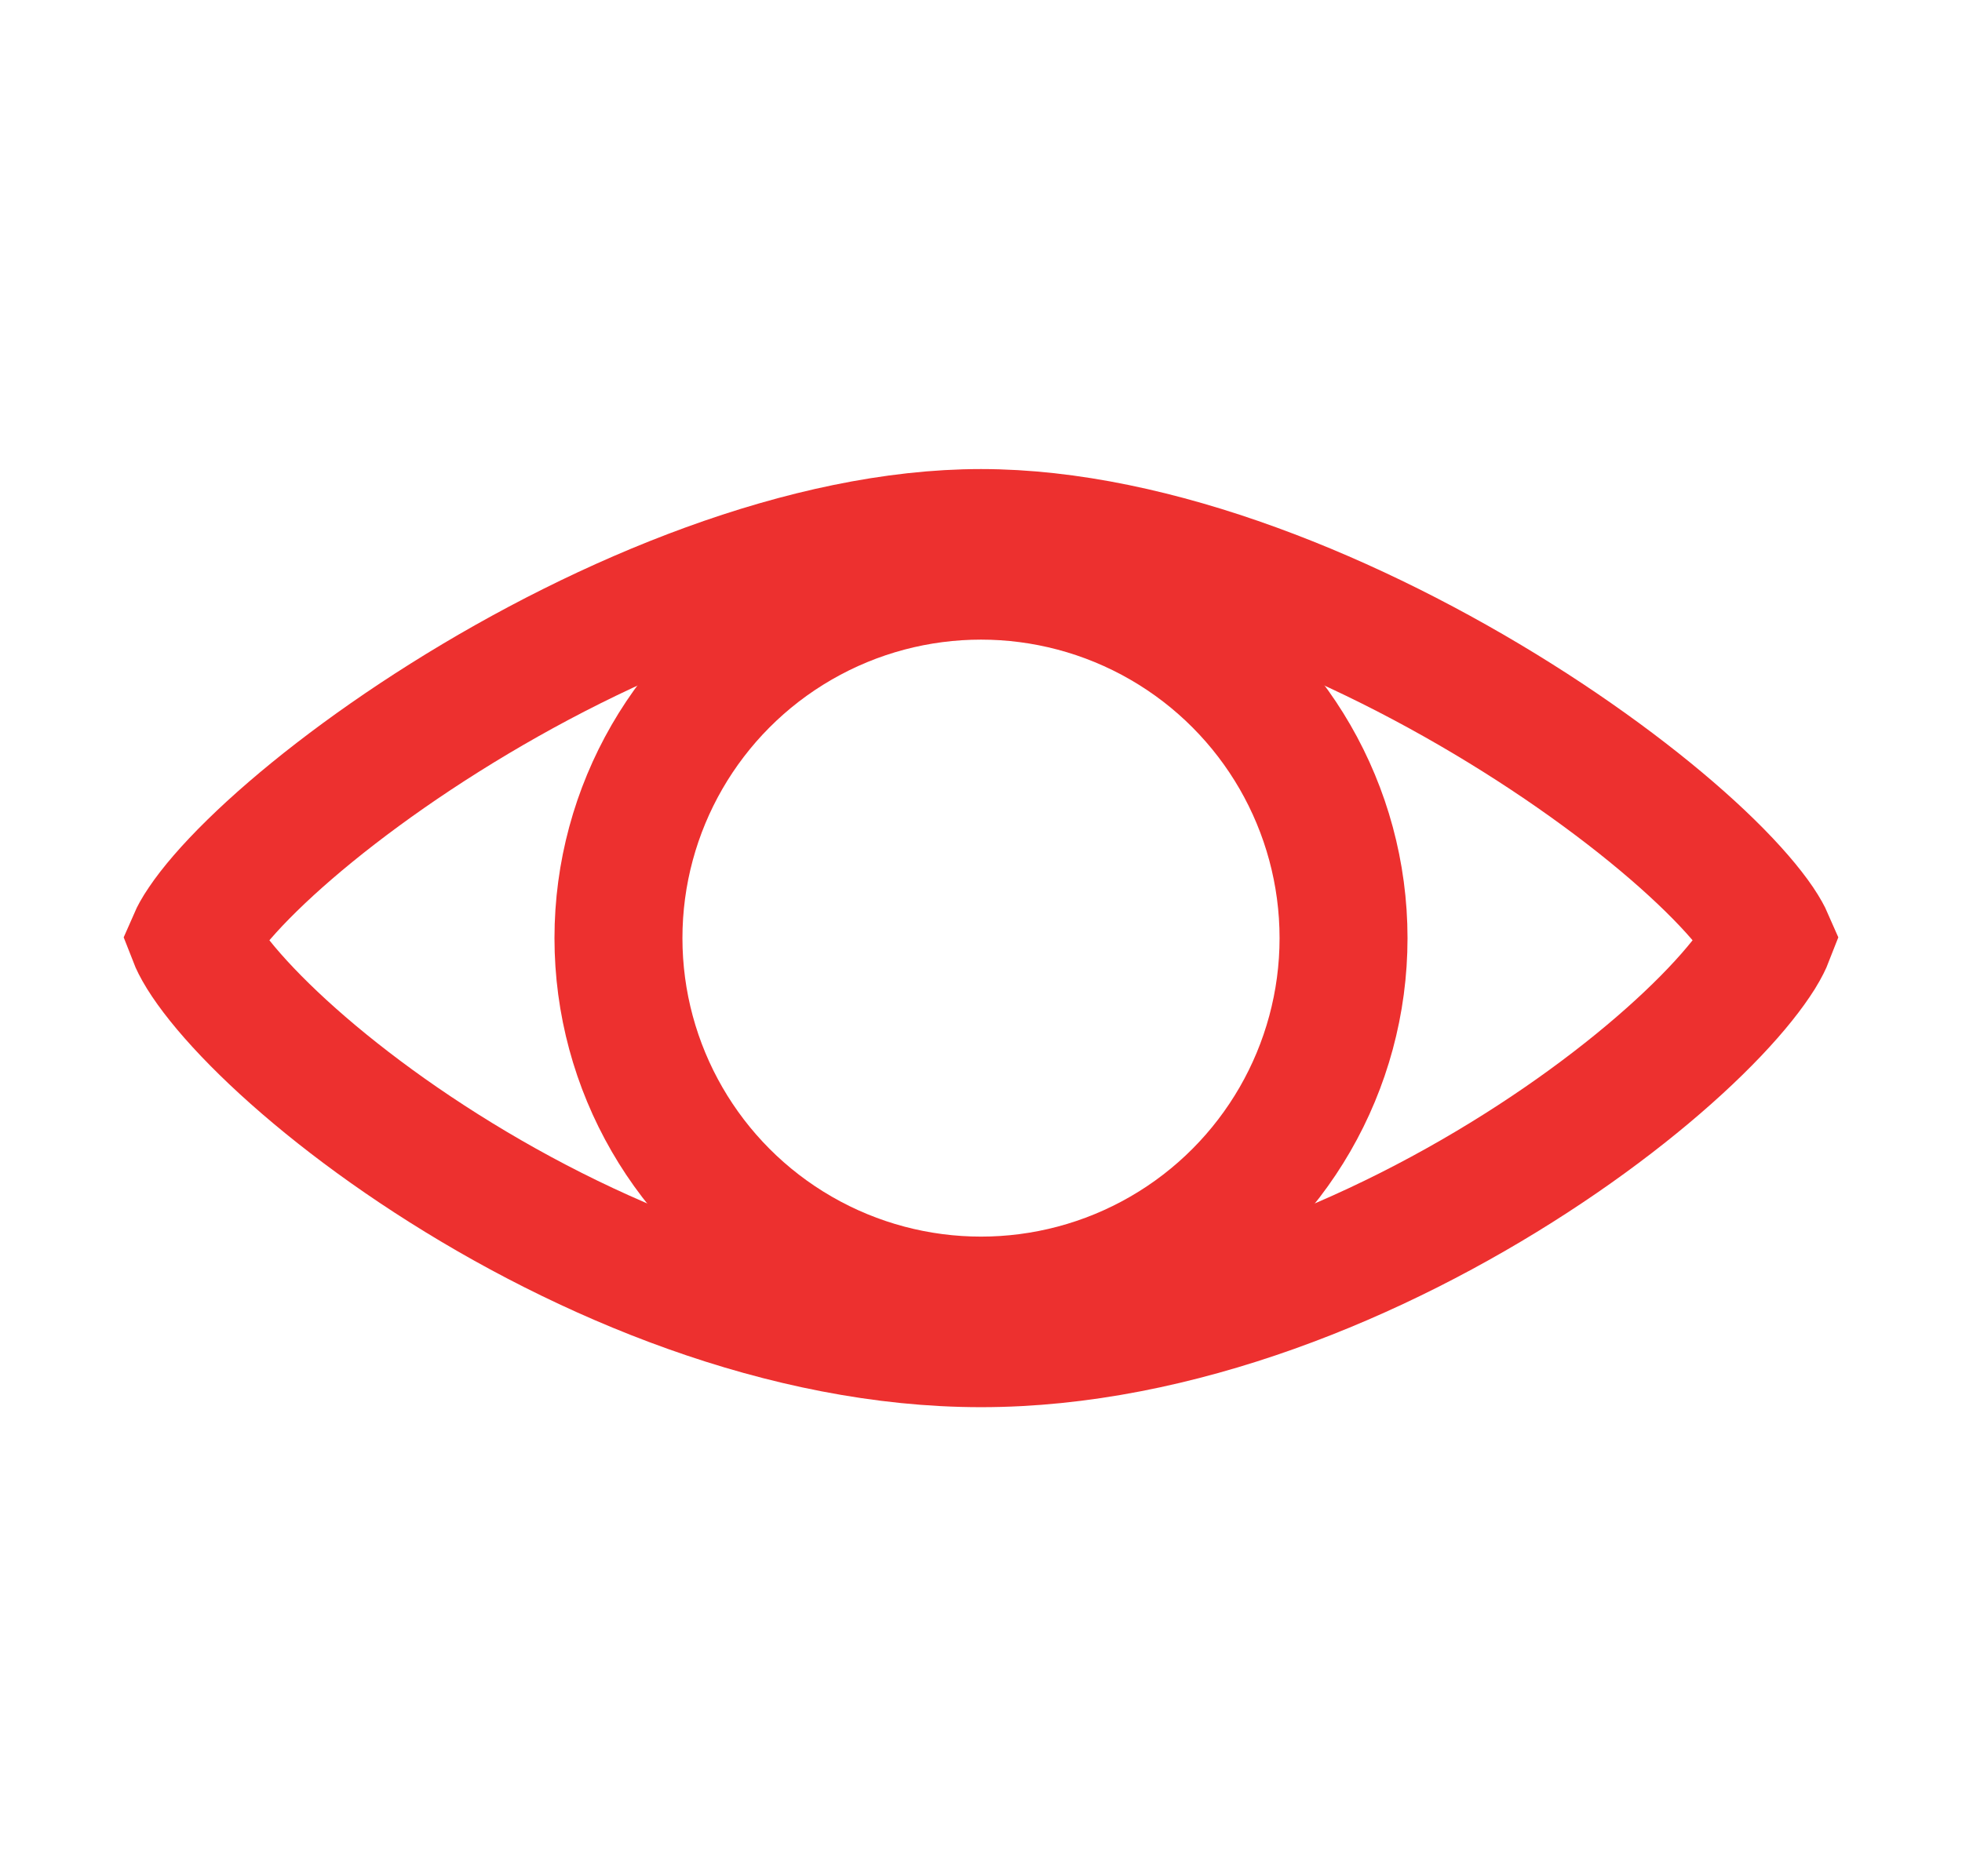 <svg width="46" height="44" viewBox="0 0 46 44" fill="none" xmlns="http://www.w3.org/2000/svg">
<rect width="46" height="44" fill="white"/>
<circle cx="23" cy="22" r="8.5" stroke="#ED302F" stroke-width="3"/>
<path d="M41.267 21.649C41.389 21.831 41.45 21.951 41.478 22.015C41.452 22.082 41.395 22.208 41.277 22.399C41.054 22.756 40.697 23.212 40.195 23.739C39.195 24.789 37.727 26.014 35.932 27.18C32.322 29.527 27.607 31.5 23 31.5C18.393 31.5 13.678 29.527 10.068 27.18C8.273 26.014 6.805 24.789 5.805 23.739C5.303 23.212 4.945 22.756 4.723 22.399C4.605 22.208 4.548 22.082 4.522 22.015C4.55 21.951 4.61 21.831 4.734 21.649C4.976 21.289 5.366 20.83 5.909 20.298C6.99 19.239 8.558 18.006 10.424 16.832C14.194 14.461 18.908 12.5 23 12.5C27.092 12.5 31.806 14.461 35.576 16.832C37.442 18.006 39.01 19.239 40.091 20.298C40.634 20.83 41.023 21.289 41.267 21.649Z" stroke="#ED302F" stroke-width="3"/>
</svg>
